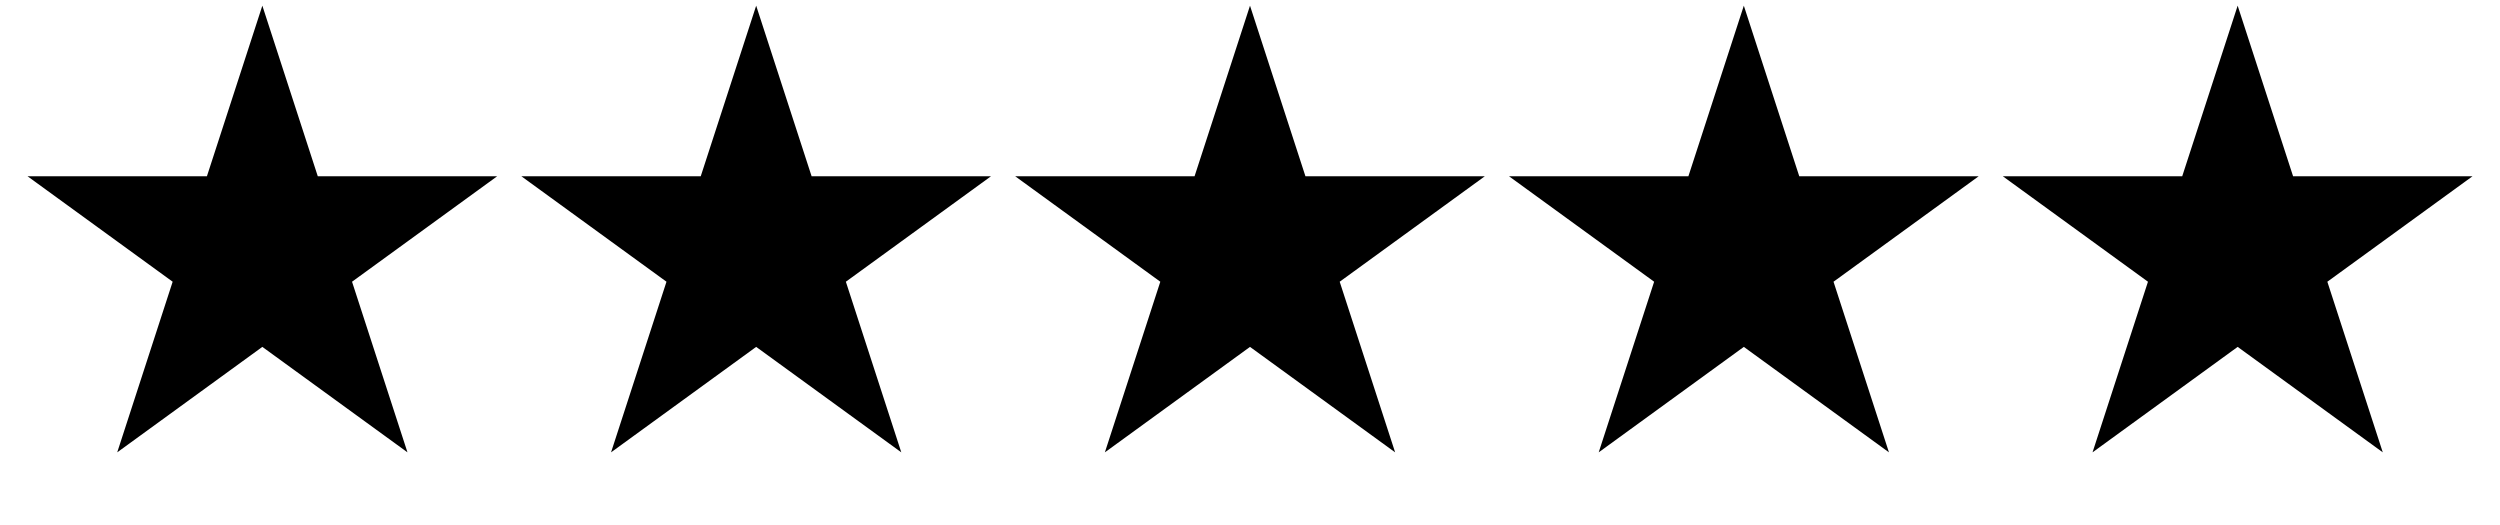 <svg width="81" height="17" viewBox="0 0 81 17" fill="none" xmlns="http://www.w3.org/2000/svg">
<path d="M8.5 0.184L10.296 5.711H16.108L11.406 9.128L13.202 14.656L8.5 11.239L3.798 14.656L5.594 9.128L0.892 5.711H6.704L8.5 0.184Z" fill="black"/>
<path d="M24.5 0.184L26.296 5.711H32.108L27.406 9.128L29.202 14.656L24.5 11.239L19.798 14.656L21.594 9.128L16.892 5.711H22.704L24.5 0.184Z" fill="black"/>
<path d="M40.5 0.184L42.296 5.711H48.108L43.406 9.128L45.202 14.656L40.5 11.239L35.798 14.656L37.594 9.128L32.892 5.711H38.704L40.5 0.184Z" fill="black"/>
<path d="M56.5 0.184L58.296 5.711H64.109L59.406 9.128L61.202 14.656L56.5 11.239L51.798 14.656L53.594 9.128L48.892 5.711H54.704L56.5 0.184Z" fill="black"/>
<path d="M72.5 0.184L74.296 5.711H80.109L75.406 9.128L77.202 14.656L72.5 11.239L67.798 14.656L69.594 9.128L64.891 5.711H70.704L72.5 0.184Z" fill="black"/>
</svg>

